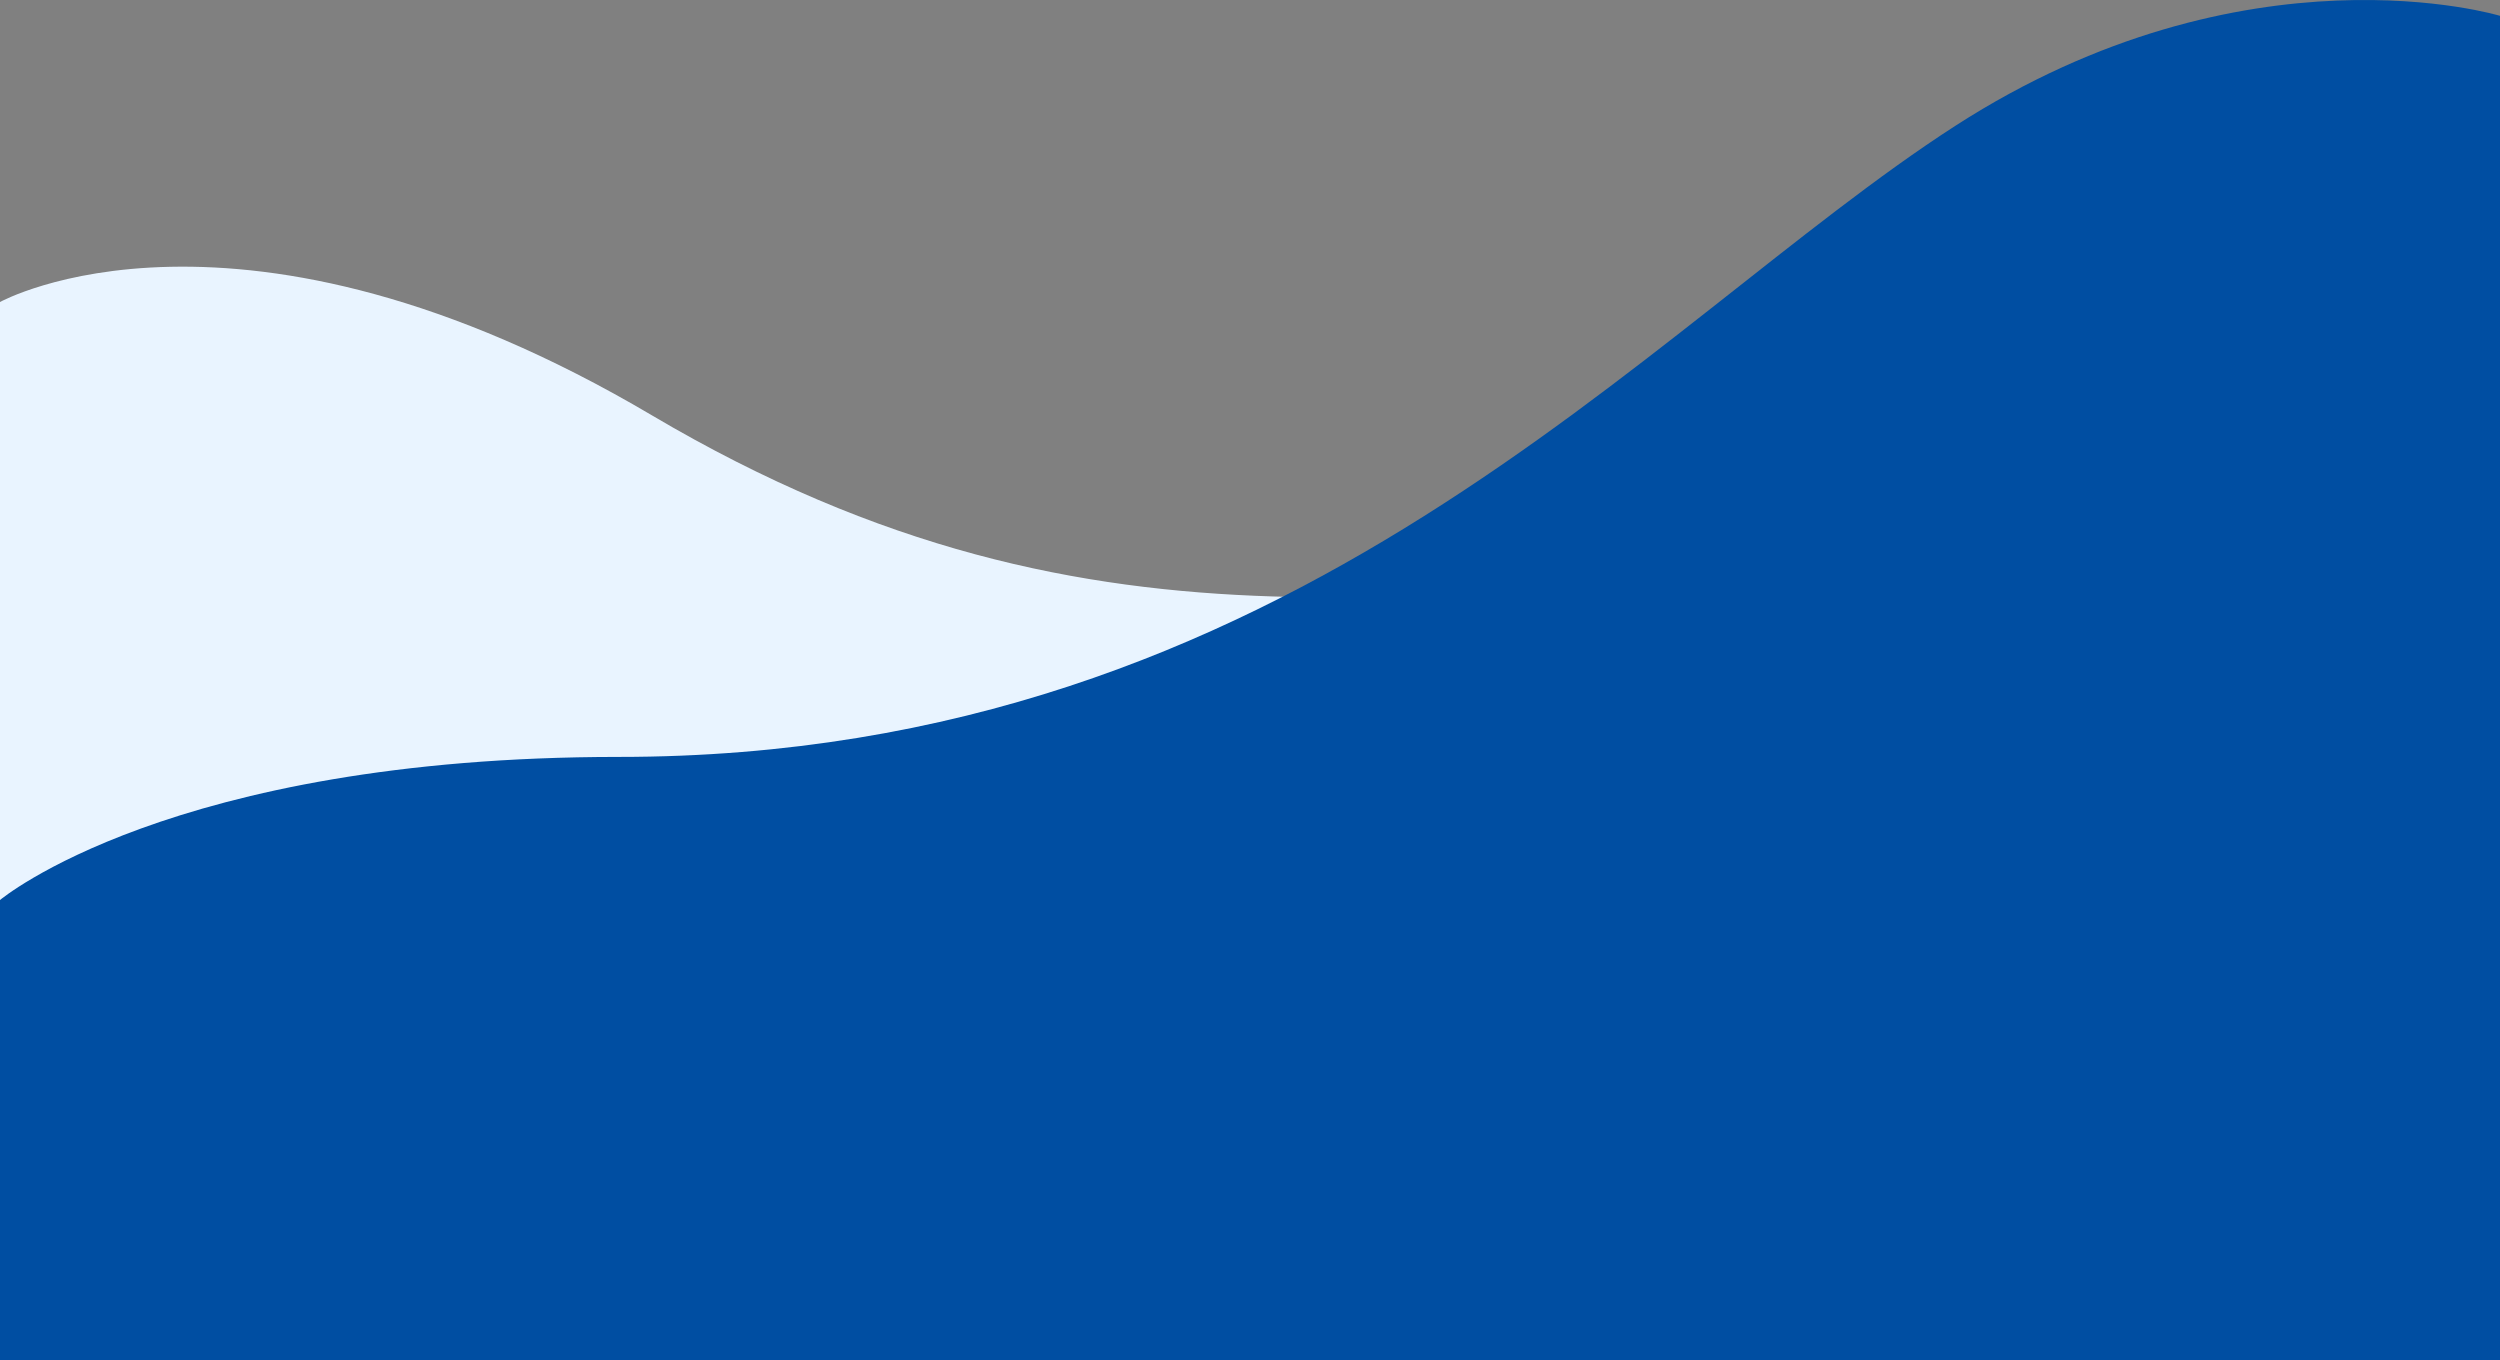 <svg width="375" height="204" viewBox="0 0 375 204" fill="none" xmlns="http://www.w3.org/2000/svg">
<rect x="0" y="0" width="375" height="204" fill="#808080" stroke="none"/>
<path d="M375 103.129C375 103.129 321.257 86.234 282.195 86.234C216.265 86.234 166.406 102.844 97.787 62.301C35.577 25.546 0 45.303 0 45.303V204H375V103.129Z" fill="#E9F4FF"/>
<path d="M0 135.003C0 135.003 25.521 113.537 92.805 113.537C194.01 113.537 246.92 48.756 293.323 18.857C336.908 -9.226 375 2.374 375 2.374V204H0V135.003Z" fill="#004EA2"/>
</svg>
